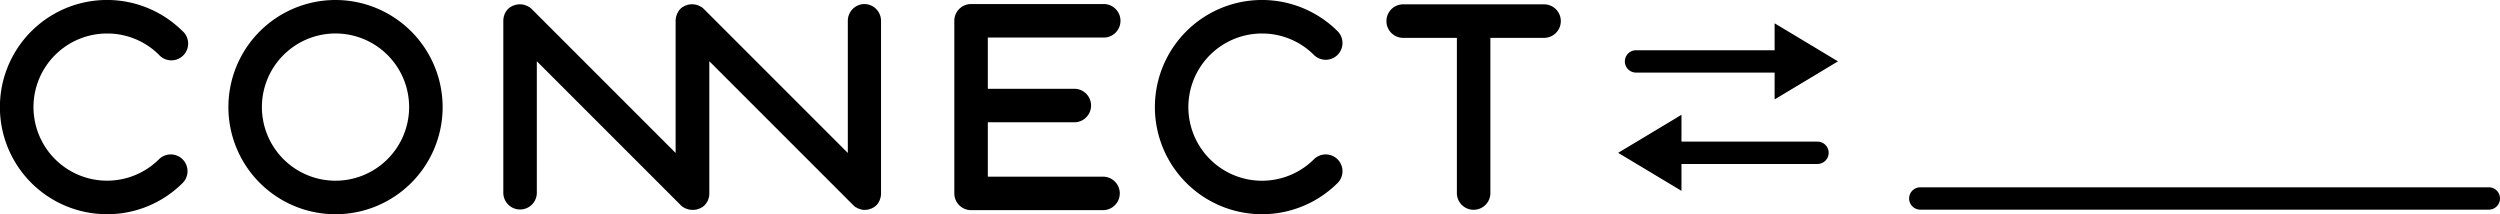 <svg xmlns="http://www.w3.org/2000/svg" width="920" height="78.83" viewBox="0 0 920 78.83"><path d="M653.06,18.49h-51a4.11,4.11,0,1,0,0,8.22h51v9.87l23.31-14-23.31-14Z"/><path d="M668.84,52.12H618.78V42.24l-23.3,14,23.3,14V60.34h50.06a4.11,4.11,0,1,0,0-8.22Z"/><path d="M915.89,68.93H706.67a4.11,4.11,0,0,0,0,8.22H915.89a4.11,4.11,0,1,0,0-8.22Z"/><path d="M123.48,0a39.42,39.42,0,1,0,39.41,39.41A39.46,39.46,0,0,0,123.48,0Zm0,66.5a27.09,27.09,0,1,1,27.08-27.09A27.12,27.12,0,0,1,123.48,66.5Z"/><path d="M39.41,12.33a26.92,26.92,0,0,1,19,7.75A6.17,6.17,0,1,0,67,11.28,39.42,39.42,0,1,0,39.41,78.83,39.21,39.21,0,0,0,67,67.55a6.17,6.17,0,1,0-8.64-8.8,27.08,27.08,0,1,1-19-46.42Z"/><path d="M464.39,12.33a26.92,26.92,0,0,1,19,7.75,6.17,6.17,0,1,0,8.64-8.8,39.42,39.42,0,1,0,0,56.27,6.17,6.17,0,1,0-8.64-8.8,27.09,27.09,0,1,1-19-46.42Z"/><path d="M318.12,1.49A6.16,6.16,0,0,0,312,7.66V56.29l-53-53h0a6.17,6.17,0,0,0-.93-.76l-.08,0A6.23,6.23,0,0,0,257,2l-.09,0a5.41,5.41,0,0,0-1.06-.32h-.08a6.72,6.72,0,0,0-1.1-.11h0a6.73,6.73,0,0,0-1.11.11h-.08a5.53,5.53,0,0,0-1,.32l-.1,0a6.13,6.13,0,0,0-1,.52l-.08,0a6.25,6.25,0,0,0-.94.76h0a5.82,5.82,0,0,0-.77,1,.16.16,0,0,0,0,.07,5.87,5.87,0,0,0-.53,1l0,.08a7.76,7.76,0,0,0-.32,1.07v.06a6.12,6.12,0,0,0-.11,1.14V56.29l-53-53h0a6.25,6.25,0,0,0-.94-.76l-.08,0a6.13,6.13,0,0,0-1-.52l-.1,0a5.53,5.53,0,0,0-1-.32h-.08a6.73,6.73,0,0,0-1.11-.11h0a6.72,6.72,0,0,0-1.1.11h-.08a5.41,5.41,0,0,0-1.06.32l-.09,0a6.23,6.23,0,0,0-1,.52l-.08,0a6.17,6.17,0,0,0-.93.76h0a5.79,5.79,0,0,0-.76.94l-.05.07a5.83,5.83,0,0,0-.52,1l0,.08a5.73,5.73,0,0,0-.32,1.07.13.13,0,0,1,0,.06,6.12,6.12,0,0,0-.11,1.14V71.17a6.17,6.17,0,0,0,12.33,0V22.54l53,53h0a6.25,6.25,0,0,0,.94.76l.08,0a5.83,5.83,0,0,0,1,.52l.08,0a6.3,6.3,0,0,0,1.07.32h.06a7,7,0,0,0,1.13.1,6.88,6.88,0,0,0,1.13-.1h.07a6.48,6.48,0,0,0,1.06-.32l.09,0a6.69,6.69,0,0,0,1-.52l.08,0a6.17,6.17,0,0,0,.93-.76h0a5.79,5.79,0,0,0,.76-.94l.05-.07a5.92,5.92,0,0,0,.52-1l0-.08a5.51,5.51,0,0,0,.32-1.07.09.09,0,0,1,0,0,6.12,6.12,0,0,0,.11-1.14V22.54l53,53h0a6.25,6.25,0,0,0,.94.76l.08,0a5.83,5.83,0,0,0,1,.52l.08,0a6.59,6.59,0,0,0,1.07.32H317a6.49,6.49,0,0,0,2.27,0h.06a6.19,6.19,0,0,0,1.06-.32l.09,0a5.83,5.83,0,0,0,1-.52l.08,0a6.8,6.8,0,0,0,.94-.76h0a6.43,6.43,0,0,0,.77-.94l0-.07a5.92,5.92,0,0,0,.52-1l0-.08a5.51,5.51,0,0,0,.32-1.07s0,0,0,0a6.12,6.12,0,0,0,.11-1.14V7.66A6.17,6.17,0,0,0,318.12,1.49Z"/><path d="M405.92,13.82a6.17,6.17,0,1,0,0-12.33H357.35a6.16,6.16,0,0,0-6.16,6.17V71.17a6.16,6.16,0,0,0,6.16,6.16h48.57a6.16,6.16,0,1,0,0-12.32h-42.4V45h32.07a6.17,6.17,0,0,0,0-12.33H363.52V13.82Z"/><path d="M568.44,1.6H516.13a6.17,6.17,0,0,0,0,12.33h20V71.28a6.17,6.17,0,0,0,12.33,0V13.93h20a6.17,6.17,0,0,0,0-12.33Z"/></svg>